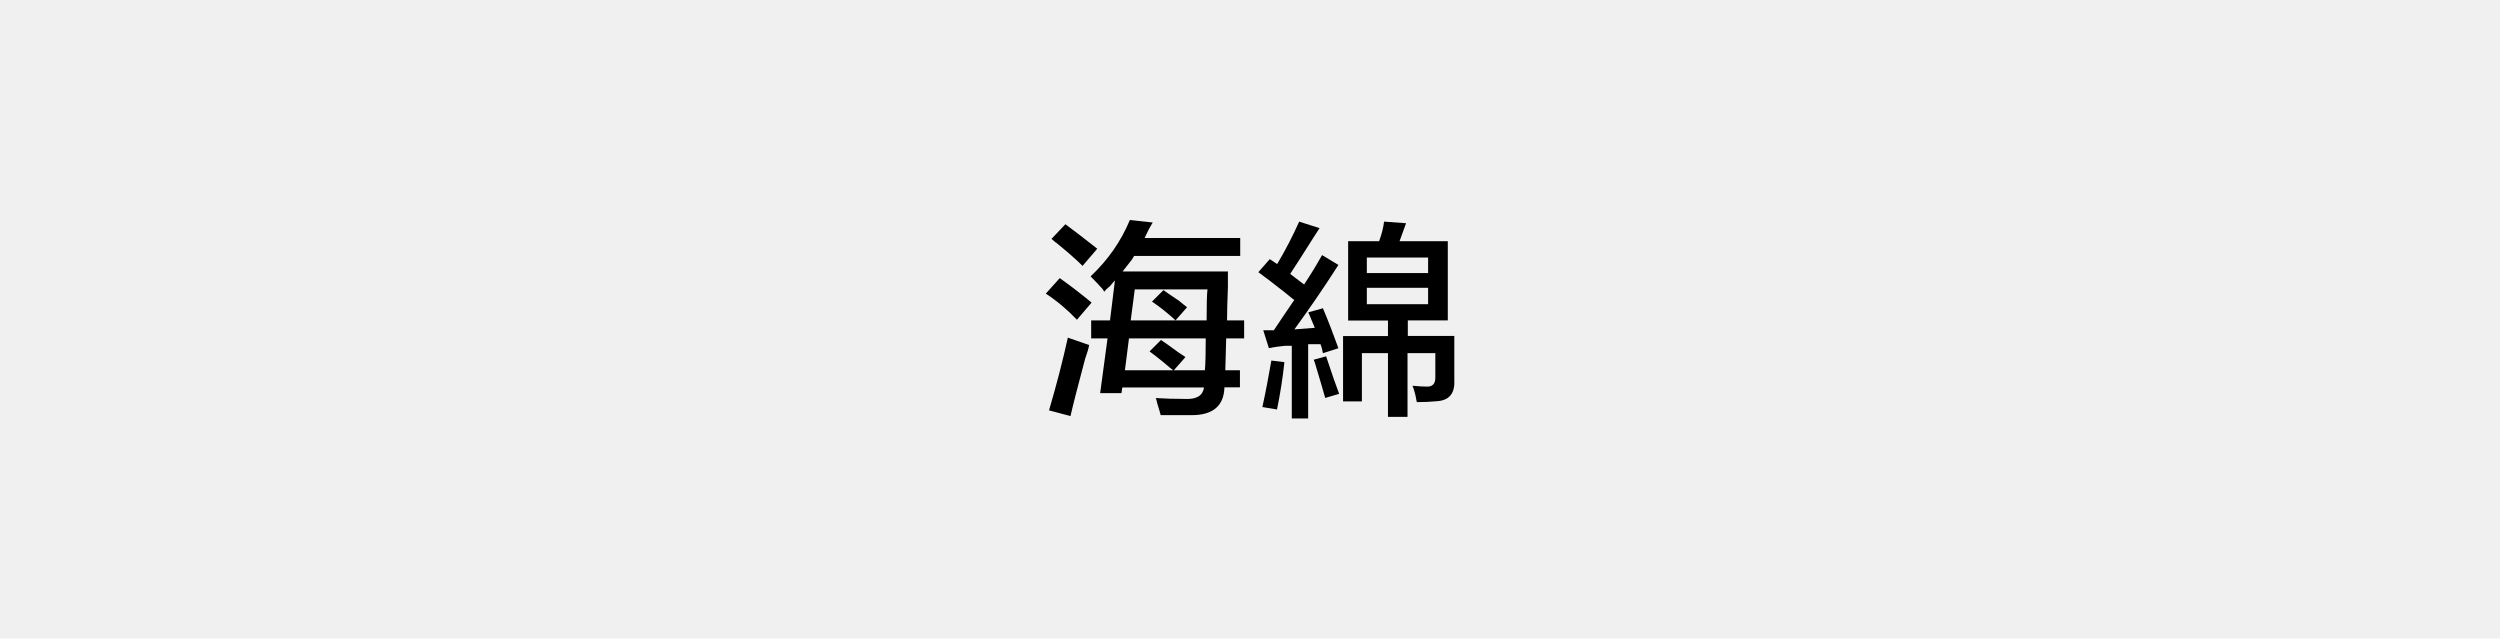 <?xml version="1.0" encoding="UTF-8"?>
<svg xmlns="http://www.w3.org/2000/svg" version="1.1" viewBox="0 0 172.59 44.08">
  <defs>
    <style>
      .cls-1 {
        fill: #f0f0f0;
      }
    </style>
  </defs>
  <!-- Generator: Adobe Illustrator 28.6.0, SVG Export Plug-In . SVG Version: 1.2.0 Build 709)  -->
  <g>
    <g id="_圖層_1" data-name="圖層_1">
      <rect class="cls-1" width="172.59" height="44.08"/>
      <g>
        <path d="M74.34,22.07c-.64-.68-1.35-1.28-2.14-1.8l.96-1.07c.79.56,1.52,1.13,2.2,1.69l-1.01,1.18ZM73.89,28.72l-1.47-.39c.53-1.8.96-3.48,1.3-5.02.45.15.94.32,1.47.51-.04.23-.13.54-.28.96-.49,1.84-.83,3.16-1.01,3.95ZM74.73,18.35c-.41-.41-1.03-.96-1.86-1.63.08.08-.02,0-.28-.23l.96-1.01c.41.3,1.15.86,2.2,1.69l-1.01,1.18ZM76.25,20.15s-.08-.09-.11-.17c-.23-.26-.51-.56-.85-.9,1.2-1.13,2.1-2.42,2.71-3.89l1.58.17c-.23.38-.41.73-.56,1.07h6.6v1.24h-7.33c-.04.08-.09.17-.17.28-.15.19-.36.45-.62.79h7.27v1.07c-.04.98-.06,1.75-.06,2.31h1.18v1.24h-1.24l-.06,2.2h1.01v1.18h-1.07c-.04,1.28-.79,1.92-2.26,1.92h-2.14c-.04-.15-.11-.41-.23-.79-.04-.19-.08-.32-.11-.39.64.04,1.32.06,2.03.06.79.04,1.22-.23,1.3-.79h-5.64l-.06.39h-1.47l.51-3.78h-1.13v-1.24h1.3l.34-2.76c-.08.08-.19.21-.34.39-.19.15-.32.28-.39.39ZM81.83,24.66l-.79.9h2.14c.04-.45.06-1.18.06-2.2h-5.3l-.28,2.2h3.33c-.15-.11-.36-.28-.62-.51-.41-.34-.75-.6-1.01-.79l.79-.79c.11.08.3.21.56.39.45.34.83.6,1.13.79ZM78.34,19.98l-.28,2.14h5.24c0-1.13.02-1.84.06-2.14h-5.02ZM81.16,22.12c-.53-.49-1.07-.92-1.63-1.3l.79-.79c.26.19.62.43,1.07.73.23.19.41.34.56.45l-.79.9Z"/>
        <path d="M87.6,24.04l-.39-1.24h.73c.45-.68.92-1.37,1.41-2.09-.11-.08-.3-.23-.56-.45-.86-.68-1.5-1.17-1.92-1.47l.79-.9.51.34c.56-.94,1.07-1.92,1.52-2.93l1.41.45c-.15.23-.36.54-.62.96-.64,1.01-1.11,1.75-1.41,2.2l.96.73c.45-.68.86-1.35,1.24-2.03l1.13.68c-1.01,1.58-2.03,3.06-3.04,4.45l1.41-.11-.45-1.07,1.01-.28c.38.9.73,1.82,1.07,2.76l-1.07.34c-.04-.23-.09-.43-.17-.62h-.85v5.13h-1.13v-5.02h-.45c-.41.04-.79.09-1.13.17ZM88.16,28.27l-1.01-.17c.23-1.05.43-2.12.62-3.21l.9.11c-.11,1.05-.28,2.14-.51,3.27ZM91.49,27.48c-.11-.41-.36-1.24-.73-2.48-.04-.08-.06-.13-.06-.17l.85-.23c.41,1.24.71,2.1.9,2.59l-.96.28ZM93.07,22.12v-5.47h2.14c.19-.53.3-.98.34-1.35l1.52.11-.45,1.24h3.33v5.47h-2.76v1.07h3.21v3.1c.04.9-.38,1.37-1.24,1.41-.38.04-.83.06-1.35.06-.04-.26-.11-.58-.23-.96-.04-.08-.06-.13-.06-.17.41.04.75.06,1.01.06.38,0,.56-.21.56-.62v-1.69h-1.92v4.4h-1.35v-4.4h-1.8v3.33h-1.3v-4.51h3.1v-1.07h-2.76ZM94.36,17.78v1.07h4.23v-1.07h-4.23ZM94.36,19.87v1.13h4.23v-1.13h-4.23Z"/>
      </g>
    </g>
  </g>
</svg>